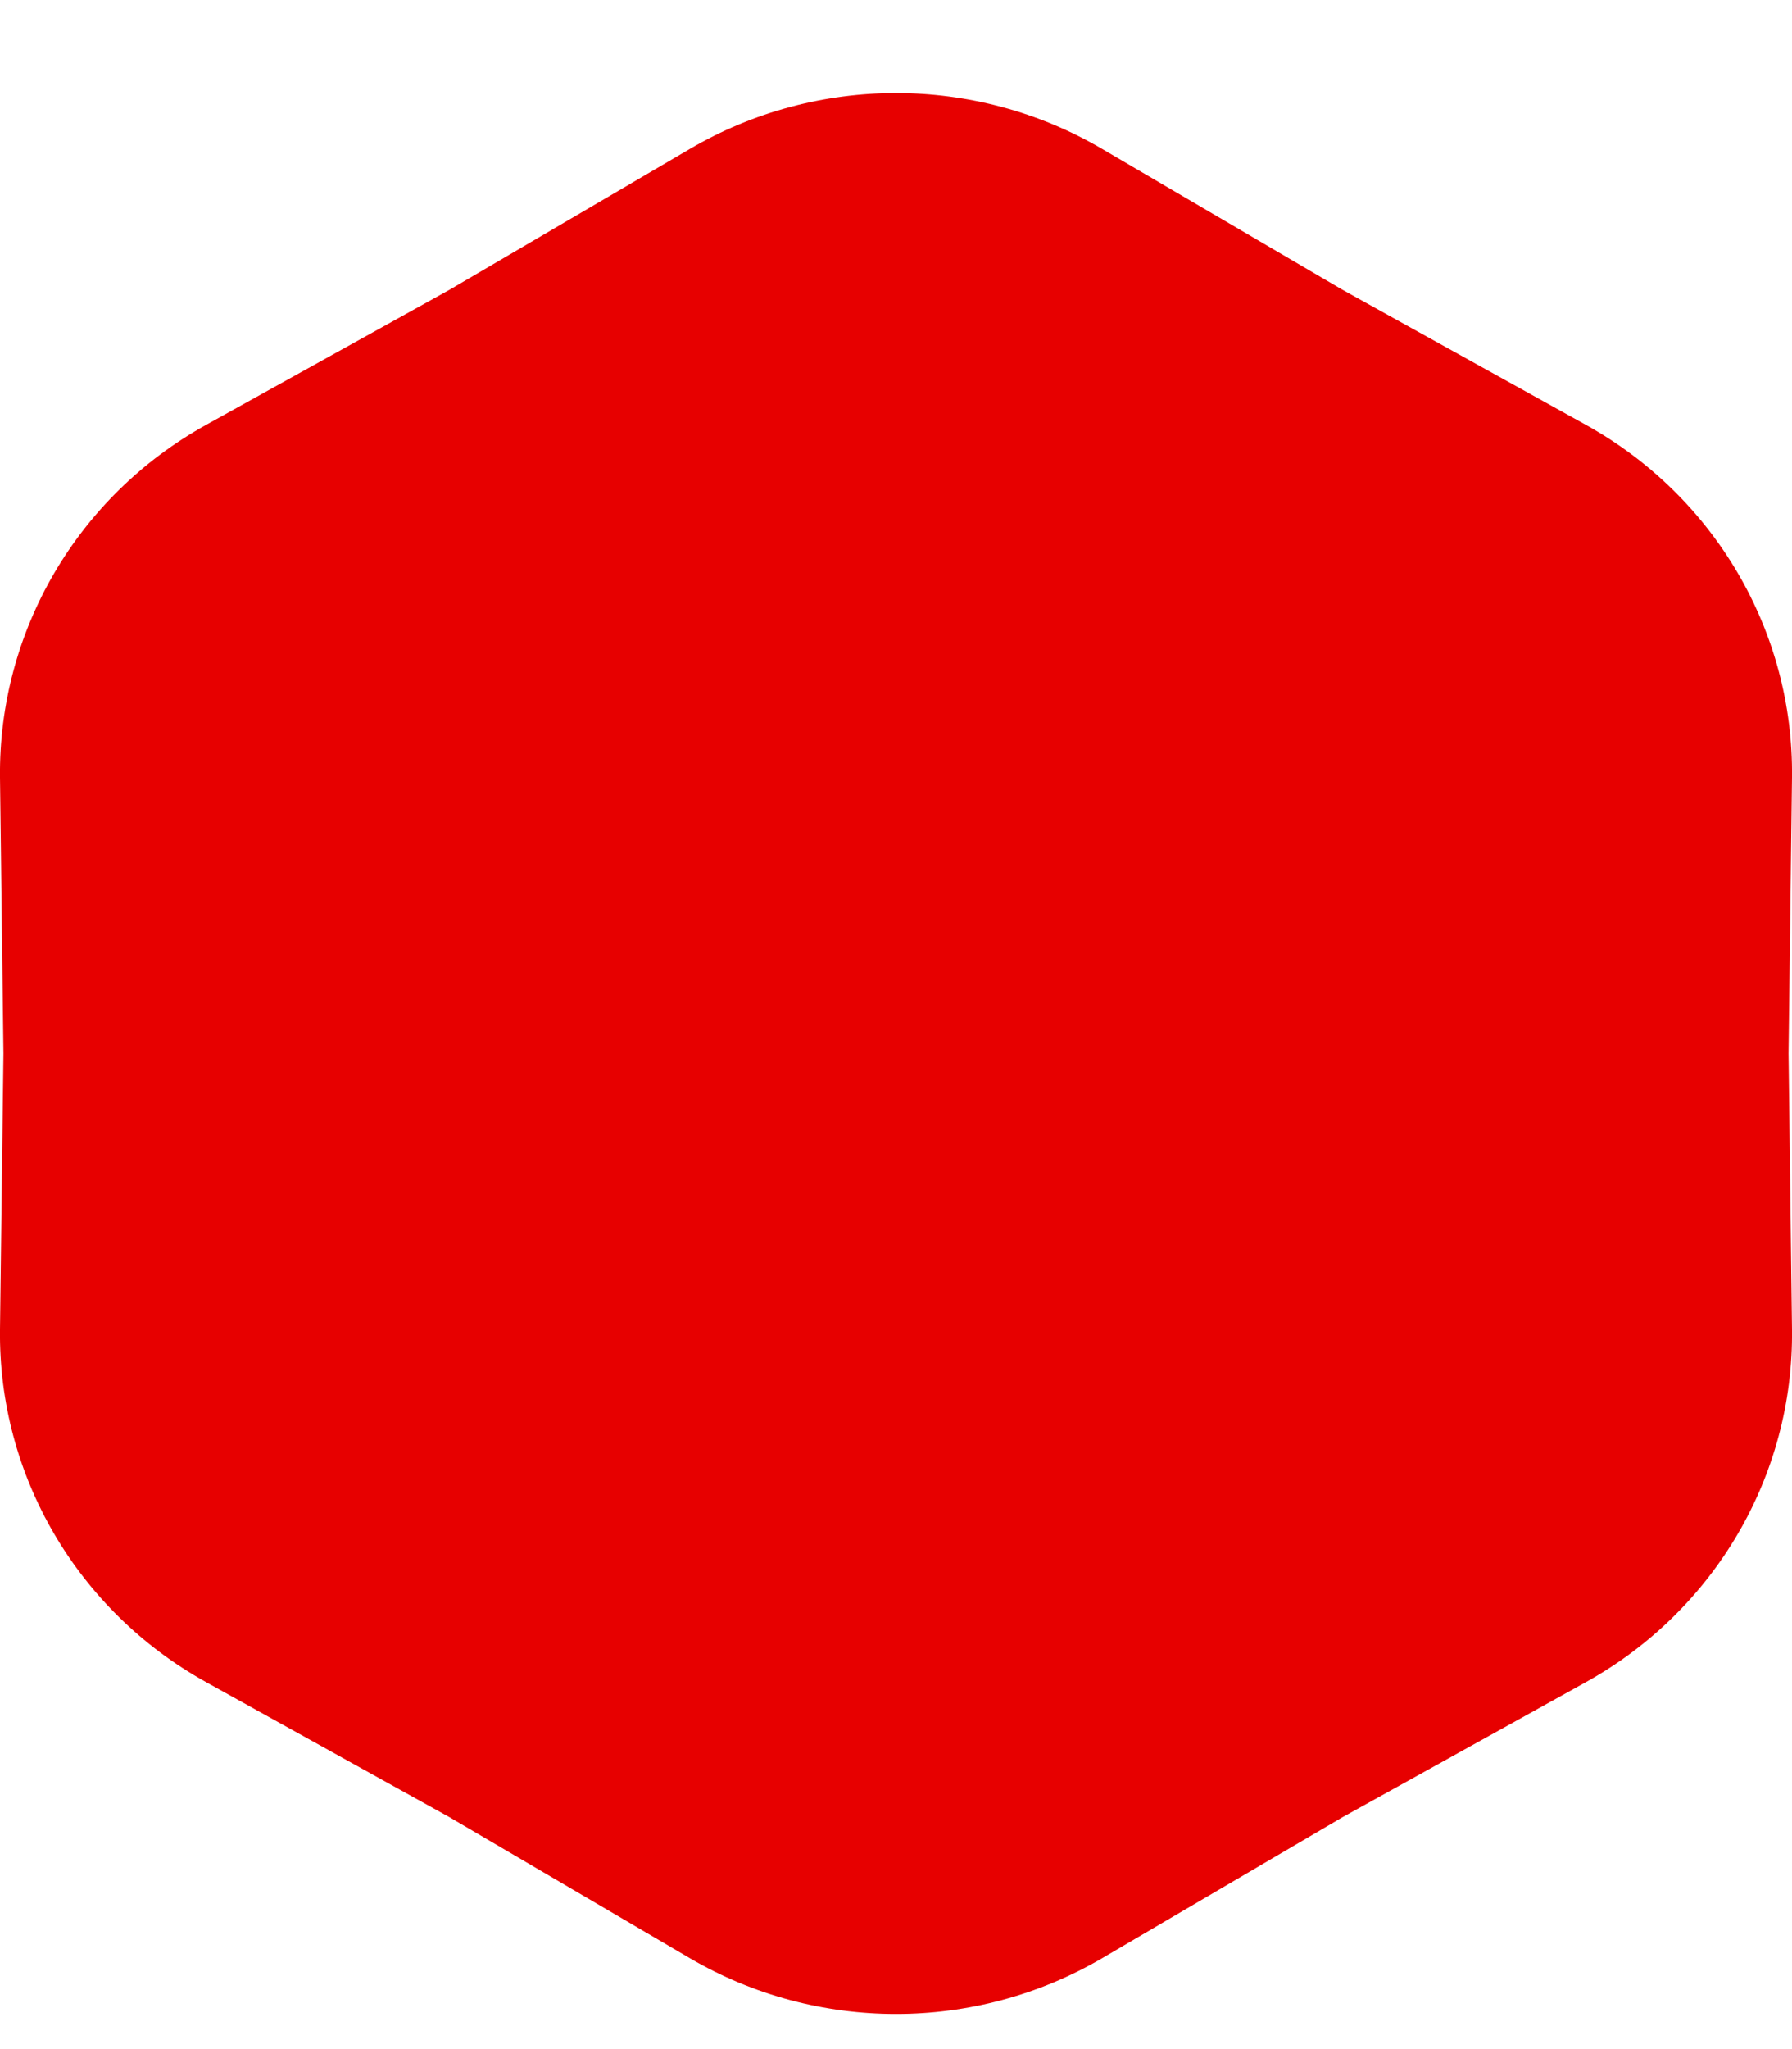 <svg width="14" height="16" viewBox="0 0 14 16" fill="none" xmlns="http://www.w3.org/2000/svg">
<path d="M12.389 3.317L10.487 2.262L8.611 1.163C7.618 0.581 6.382 0.581 5.389 1.163L3.513 2.262L1.611 3.317C0.604 3.875 -0.013 4.932 0 6.072L0.027 8.226L0 10.38C-0.014 11.52 0.604 12.577 1.611 13.135L3.513 14.19L5.389 15.29C6.382 15.871 7.618 15.871 8.611 15.29L10.487 14.19L12.389 13.135C13.396 12.577 14.014 11.52 14 10.38L13.973 8.226L14 6.072C14.014 4.932 13.396 3.875 12.389 3.317Z" fill="#E70000"/>
</svg>
